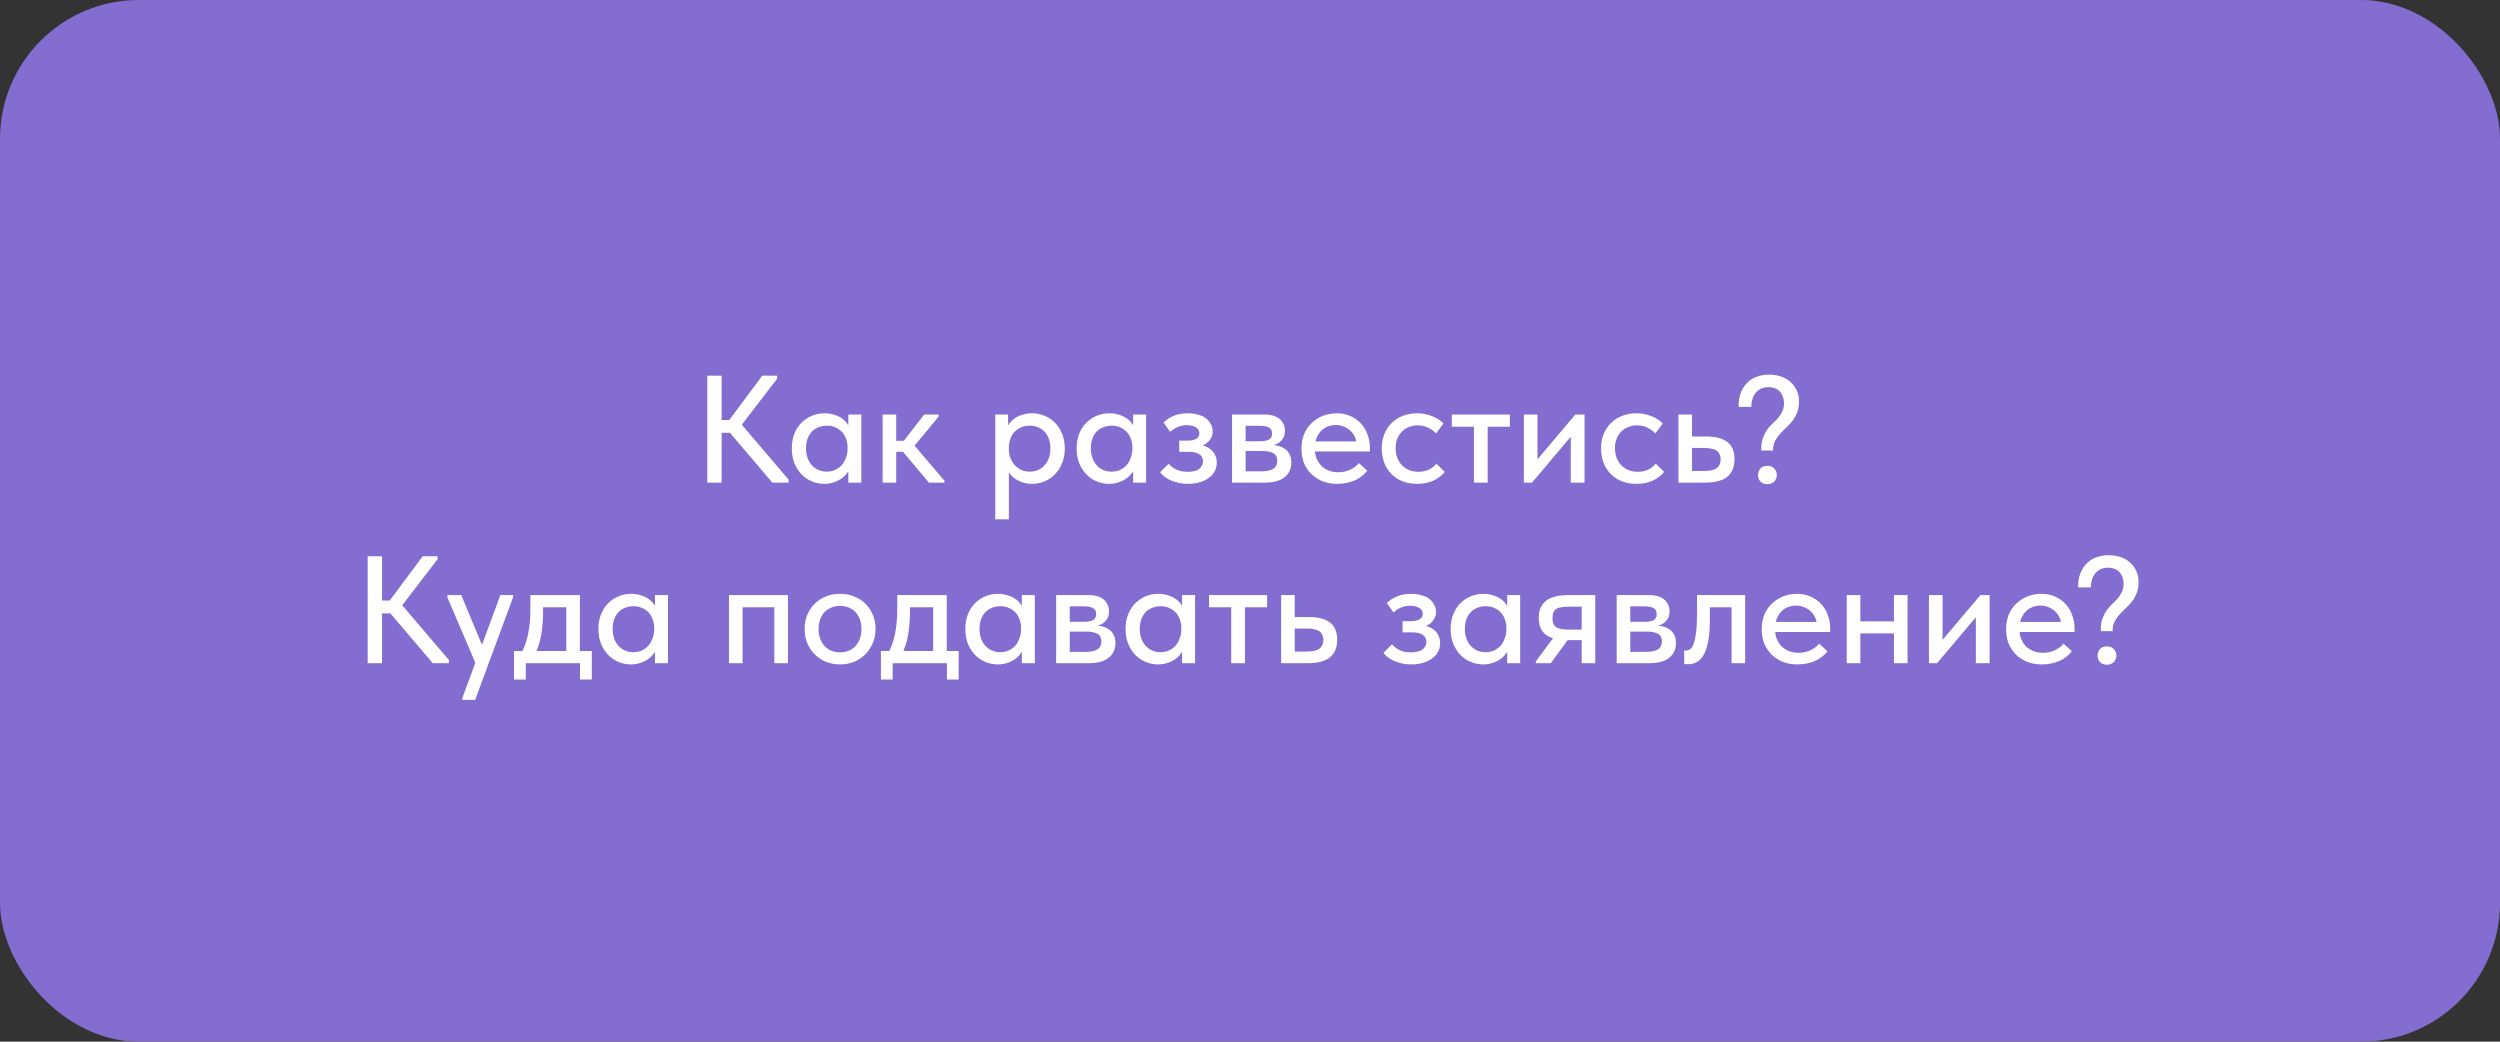 <?xml version="1.0" encoding="UTF-8"?> <svg xmlns="http://www.w3.org/2000/svg" width="360" height="150" viewBox="0 0 360 150" fill="none"><rect x="0" y="0" width="360" height="150" fill="#333333" stroke="none"/><rect width="360" height="150" rx="20" fill="#846DD0"></rect><path d="M111.218 69.5L104.332 61.404L109.766 54.1H111.9V54.54L106.224 61.932V60.458L113.55 69.06V69.5H111.218ZM102.858 62.328V60.48H105.916V62.328H102.858ZM103.914 54.1V69.5H101.846V54.1H103.914ZM122.16 69.5V67.058L122.05 66.728V62.57L122.16 62.416V59.688H124.03V62.416V62.57V69.5H122.16ZM118.706 69.676C118.09 69.676 117.496 69.559 116.924 69.324C116.352 69.089 115.853 68.752 115.428 68.312C115.003 67.872 114.658 67.337 114.394 66.706C114.145 66.075 114.02 65.371 114.02 64.594C114.02 63.817 114.137 63.12 114.372 62.504C114.621 61.873 114.959 61.338 115.384 60.898C115.824 60.458 116.323 60.121 116.88 59.886C117.452 59.637 118.061 59.512 118.706 59.512C119.234 59.512 119.711 59.585 120.136 59.732C120.576 59.864 120.957 60.047 121.28 60.282C121.603 60.517 121.859 60.781 122.05 61.074C122.255 61.353 122.373 61.639 122.402 61.932V64.44H122.05C122.05 64.029 121.984 63.633 121.852 63.252C121.72 62.856 121.529 62.519 121.28 62.24C121.031 61.961 120.715 61.734 120.334 61.558C119.967 61.382 119.549 61.294 119.08 61.294C118.655 61.294 118.259 61.367 117.892 61.514C117.525 61.646 117.203 61.851 116.924 62.13C116.66 62.409 116.447 62.753 116.286 63.164C116.139 63.575 116.066 64.044 116.066 64.572C116.066 65.071 116.139 65.525 116.286 65.936C116.433 66.347 116.638 66.699 116.902 66.992C117.166 67.285 117.481 67.513 117.848 67.674C118.215 67.835 118.611 67.916 119.036 67.916C119.52 67.916 119.945 67.828 120.312 67.652C120.693 67.461 121.009 67.219 121.258 66.926C121.507 66.618 121.698 66.266 121.83 65.87C121.977 65.474 122.05 65.071 122.05 64.66H122.512V66.992C122.439 67.359 122.285 67.703 122.05 68.026C121.83 68.349 121.551 68.635 121.214 68.884C120.891 69.119 120.51 69.309 120.07 69.456C119.645 69.603 119.19 69.676 118.706 69.676ZM133.765 69.5L129.453 64.374L133.083 59.688H135.173V59.974L131.697 64.176L136.009 69.236V69.5H133.765ZM127.737 65.056V63.472H130.399V65.056H127.737ZM127.099 69.5V67.058V66.728V62.57V62.416V59.688H129.057V62.416V62.57V69.5H127.099ZM145.277 74.78H143.319V62.57V62.416V59.688H145.167V62.416L145.277 62.57V66.75V67.058V74.78ZM148.643 69.676C148.145 69.676 147.675 69.603 147.235 69.456C146.81 69.309 146.429 69.119 146.091 68.884C145.769 68.635 145.49 68.349 145.255 68.026C145.035 67.703 144.889 67.359 144.815 66.992V64.66H145.277C145.277 65.071 145.343 65.474 145.475 65.87C145.622 66.266 145.82 66.618 146.069 66.926C146.333 67.219 146.649 67.461 147.015 67.652C147.397 67.828 147.822 67.916 148.291 67.916C148.731 67.916 149.135 67.835 149.501 67.674C149.868 67.513 150.176 67.285 150.425 66.992C150.689 66.699 150.895 66.347 151.041 65.936C151.188 65.525 151.261 65.071 151.261 64.572C151.261 64.044 151.181 63.575 151.019 63.164C150.873 62.753 150.66 62.409 150.381 62.13C150.117 61.851 149.802 61.646 149.435 61.514C149.083 61.367 148.695 61.294 148.269 61.294C147.785 61.294 147.36 61.382 146.993 61.558C146.627 61.734 146.311 61.961 146.047 62.24C145.798 62.519 145.607 62.856 145.475 63.252C145.343 63.633 145.277 64.029 145.277 64.44H144.925V61.932C144.969 61.639 145.087 61.353 145.277 61.074C145.483 60.781 145.739 60.517 146.047 60.282C146.37 60.047 146.751 59.864 147.191 59.732C147.631 59.585 148.115 59.512 148.643 59.512C149.274 59.512 149.875 59.637 150.447 59.886C151.019 60.121 151.518 60.458 151.943 60.898C152.369 61.338 152.706 61.873 152.955 62.504C153.205 63.12 153.329 63.817 153.329 64.594C153.329 65.371 153.197 66.075 152.933 66.706C152.684 67.337 152.339 67.872 151.899 68.312C151.474 68.752 150.975 69.089 150.403 69.324C149.831 69.559 149.245 69.676 148.643 69.676ZM163.174 69.5V67.058L163.064 66.728V62.57L163.174 62.416V59.688H165.044V62.416V62.57V69.5H163.174ZM159.72 69.676C159.104 69.676 158.51 69.559 157.938 69.324C157.366 69.089 156.867 68.752 156.442 68.312C156.016 67.872 155.672 67.337 155.408 66.706C155.158 66.075 155.034 65.371 155.034 64.594C155.034 63.817 155.151 63.12 155.386 62.504C155.635 61.873 155.972 61.338 156.398 60.898C156.838 60.458 157.336 60.121 157.894 59.886C158.466 59.637 159.074 59.512 159.72 59.512C160.248 59.512 160.724 59.585 161.15 59.732C161.59 59.864 161.971 60.047 162.294 60.282C162.616 60.517 162.873 60.781 163.064 61.074C163.269 61.353 163.386 61.639 163.416 61.932V64.44H163.064C163.064 64.029 162.998 63.633 162.866 63.252C162.734 62.856 162.543 62.519 162.294 62.24C162.044 61.961 161.729 61.734 161.348 61.558C160.981 61.382 160.563 61.294 160.094 61.294C159.668 61.294 159.272 61.367 158.906 61.514C158.539 61.646 158.216 61.851 157.938 62.13C157.674 62.409 157.461 62.753 157.3 63.164C157.153 63.575 157.08 64.044 157.08 64.572C157.08 65.071 157.153 65.525 157.3 65.936C157.446 66.347 157.652 66.699 157.916 66.992C158.18 67.285 158.495 67.513 158.862 67.674C159.228 67.835 159.624 67.916 160.05 67.916C160.534 67.916 160.959 67.828 161.326 67.652C161.707 67.461 162.022 67.219 162.272 66.926C162.521 66.618 162.712 66.266 162.844 65.87C162.99 65.474 163.064 65.071 163.064 64.66H163.526V66.992C163.452 67.359 163.298 67.703 163.064 68.026C162.844 68.349 162.565 68.635 162.228 68.884C161.905 69.119 161.524 69.309 161.084 69.456C160.658 69.603 160.204 69.676 159.72 69.676ZM171.038 69.676C170.496 69.676 170.012 69.617 169.586 69.5C169.161 69.397 168.78 69.265 168.442 69.104C168.12 68.943 167.841 68.767 167.606 68.576C167.372 68.371 167.188 68.18 167.056 68.004L168.288 66.772C168.567 67.109 168.926 67.388 169.366 67.608C169.821 67.828 170.364 67.938 170.994 67.938C171.346 67.938 171.662 67.909 171.94 67.85C172.234 67.777 172.476 67.674 172.666 67.542C172.857 67.395 172.996 67.227 173.084 67.036C173.187 66.845 173.238 66.633 173.238 66.398C173.238 66.207 173.194 66.031 173.106 65.87C173.033 65.694 172.908 65.547 172.732 65.43C172.571 65.313 172.366 65.225 172.116 65.166C171.867 65.093 171.566 65.056 171.214 65.056H169.806V63.45H170.928C171.486 63.45 171.918 63.369 172.226 63.208C172.549 63.032 172.71 62.753 172.71 62.372C172.71 62.02 172.542 61.741 172.204 61.536C171.867 61.331 171.427 61.228 170.884 61.228C170.415 61.228 169.982 61.316 169.586 61.492C169.19 61.653 168.831 61.888 168.508 62.196L167.54 60.832C167.716 60.671 167.914 60.509 168.134 60.348C168.369 60.187 168.626 60.047 168.904 59.93C169.198 59.798 169.513 59.695 169.85 59.622C170.202 59.549 170.591 59.512 171.016 59.512C171.574 59.512 172.072 59.578 172.512 59.71C172.967 59.827 173.348 60.003 173.656 60.238C173.964 60.473 174.199 60.751 174.36 61.074C174.536 61.382 174.624 61.719 174.624 62.086C174.624 62.438 174.551 62.761 174.404 63.054C174.258 63.333 174.052 63.575 173.788 63.78C173.524 63.985 173.209 64.147 172.842 64.264C172.476 64.367 172.072 64.418 171.632 64.418L171.676 63.912C172.248 63.912 172.754 63.985 173.194 64.132C173.634 64.264 174.001 64.447 174.294 64.682C174.602 64.917 174.83 65.203 174.976 65.54C175.138 65.863 175.218 66.222 175.218 66.618C175.218 67.043 175.123 67.447 174.932 67.828C174.742 68.195 174.463 68.517 174.096 68.796C173.744 69.06 173.312 69.273 172.798 69.434C172.285 69.595 171.698 69.676 171.038 69.676ZM177.415 69.5V59.688H182.013C183.025 59.688 183.78 59.908 184.279 60.348C184.778 60.788 185.027 61.353 185.027 62.042C185.027 62.379 184.968 62.68 184.851 62.944C184.734 63.193 184.565 63.413 184.345 63.604C184.14 63.795 183.89 63.934 183.597 64.022C183.318 64.11 183.003 64.154 182.651 64.154V64.044C183.12 64.044 183.553 64.088 183.949 64.176C184.345 64.264 184.69 64.411 184.983 64.616C185.291 64.807 185.526 65.071 185.687 65.408C185.863 65.731 185.951 66.127 185.951 66.596C185.951 67.505 185.621 68.217 184.961 68.73C184.316 69.243 183.355 69.5 182.079 69.5H177.415ZM179.373 68.444L178.977 67.872H181.573C182.409 67.872 183.01 67.747 183.377 67.498C183.744 67.249 183.927 66.875 183.927 66.376C183.927 65.848 183.744 65.481 183.377 65.276C183.01 65.056 182.468 64.946 181.749 64.946H178.977V63.538H181.463C182.02 63.538 182.446 63.457 182.739 63.296C183.032 63.135 183.179 62.841 183.179 62.416C183.179 62.02 183.032 61.741 182.739 61.58C182.46 61.404 182.028 61.316 181.441 61.316H178.977L179.373 60.634V68.444ZM192.559 69.676C191.811 69.676 191.121 69.559 190.491 69.324C189.875 69.075 189.332 68.73 188.863 68.29C188.408 67.85 188.049 67.322 187.785 66.706C187.535 66.09 187.411 65.393 187.411 64.616C187.411 63.809 187.543 63.091 187.807 62.46C188.085 61.829 188.459 61.301 188.929 60.876C189.398 60.436 189.933 60.099 190.535 59.864C191.151 59.629 191.796 59.512 192.471 59.512C193.233 59.512 193.908 59.651 194.495 59.93C195.096 60.194 195.602 60.561 196.013 61.03C196.423 61.485 196.731 62.013 196.937 62.614C197.157 63.201 197.267 63.817 197.267 64.462V65.012H188.621V63.56H196.497L195.353 64.726V64.132C195.353 63.721 195.279 63.34 195.133 62.988C194.986 62.636 194.773 62.328 194.495 62.064C194.231 61.8 193.915 61.595 193.549 61.448C193.182 61.287 192.779 61.206 192.339 61.206C191.913 61.206 191.51 61.287 191.129 61.448C190.762 61.595 190.447 61.815 190.183 62.108C189.919 62.401 189.706 62.753 189.545 63.164C189.398 63.575 189.325 64.037 189.325 64.55C189.325 65.078 189.405 65.555 189.567 65.98C189.743 66.405 189.977 66.772 190.271 67.08C190.579 67.373 190.938 67.601 191.349 67.762C191.759 67.923 192.207 68.004 192.691 68.004C193.307 68.004 193.871 67.887 194.385 67.652C194.913 67.417 195.345 67.095 195.683 66.684L196.871 67.784C196.387 68.415 195.763 68.891 195.001 69.214C194.238 69.522 193.424 69.676 192.559 69.676ZM204.073 69.676C203.296 69.676 202.585 69.551 201.939 69.302C201.309 69.038 200.773 68.679 200.333 68.224C199.893 67.769 199.556 67.234 199.321 66.618C199.087 65.987 198.969 65.305 198.969 64.572C198.969 63.78 199.101 63.076 199.365 62.46C199.629 61.829 199.989 61.301 200.443 60.876C200.898 60.436 201.433 60.099 202.049 59.864C202.68 59.629 203.355 59.512 204.073 59.512C204.455 59.512 204.829 59.549 205.195 59.622C205.562 59.695 205.907 59.798 206.229 59.93C206.552 60.047 206.853 60.201 207.131 60.392C207.41 60.568 207.652 60.766 207.857 60.986L206.779 62.416C206.471 62.064 206.09 61.785 205.635 61.58C205.181 61.36 204.689 61.25 204.161 61.25C203.707 61.25 203.281 61.331 202.885 61.492C202.504 61.639 202.167 61.859 201.873 62.152C201.595 62.431 201.375 62.775 201.213 63.186C201.052 63.582 200.971 64.029 200.971 64.528C200.971 65.041 201.052 65.511 201.213 65.936C201.375 66.347 201.602 66.706 201.895 67.014C202.189 67.307 202.533 67.535 202.929 67.696C203.325 67.857 203.765 67.938 204.249 67.938C204.821 67.938 205.32 67.835 205.745 67.63C206.185 67.41 206.552 67.124 206.845 66.772L208.055 67.96C207.63 68.473 207.08 68.891 206.405 69.214C205.731 69.522 204.953 69.676 204.073 69.676ZM212.248 69.5V61.448H209.058V59.688H217.418V61.448H214.228V69.5H212.248ZM219.438 69.5V59.688H221.396V67.52L220.142 67.63L226.852 59.688H228.172V69.5H226.192V61.668L227.314 61.558L220.604 69.5H219.438ZM235.655 69.676C234.878 69.676 234.167 69.551 233.521 69.302C232.891 69.038 232.355 68.679 231.915 68.224C231.475 67.769 231.138 67.234 230.903 66.618C230.669 65.987 230.551 65.305 230.551 64.572C230.551 63.78 230.683 63.076 230.947 62.46C231.211 61.829 231.571 61.301 232.025 60.876C232.48 60.436 233.015 60.099 233.631 59.864C234.262 59.629 234.937 59.512 235.655 59.512C236.037 59.512 236.411 59.549 236.777 59.622C237.144 59.695 237.489 59.798 237.811 59.93C238.134 60.047 238.435 60.201 238.713 60.392C238.992 60.568 239.234 60.766 239.439 60.986L238.361 62.416C238.053 62.064 237.672 61.785 237.217 61.58C236.763 61.36 236.271 61.25 235.743 61.25C235.289 61.25 234.863 61.331 234.467 61.492C234.086 61.639 233.749 61.859 233.455 62.152C233.177 62.431 232.957 62.775 232.795 63.186C232.634 63.582 232.553 64.029 232.553 64.528C232.553 65.041 232.634 65.511 232.795 65.936C232.957 66.347 233.184 66.706 233.477 67.014C233.771 67.307 234.115 67.535 234.511 67.696C234.907 67.857 235.347 67.938 235.831 67.938C236.403 67.938 236.902 67.835 237.327 67.63C237.767 67.41 238.134 67.124 238.427 66.772L239.637 67.96C239.212 68.473 238.662 68.891 237.987 69.214C237.313 69.522 236.535 69.676 235.655 69.676ZM241.696 69.5V59.688H243.654V62.856H245.7C247.035 62.856 248.047 63.12 248.736 63.648C249.426 64.176 249.77 65.005 249.77 66.134C249.77 67.249 249.418 68.092 248.714 68.664C248.025 69.221 246.947 69.5 245.48 69.5H241.696ZM245.194 67.828C245.561 67.828 245.906 67.806 246.228 67.762C246.551 67.718 246.822 67.637 247.042 67.52C247.277 67.388 247.453 67.212 247.57 66.992C247.702 66.772 247.768 66.486 247.768 66.134C247.768 65.826 247.71 65.569 247.592 65.364C247.49 65.144 247.336 64.975 247.13 64.858C246.925 64.726 246.668 64.638 246.36 64.594C246.067 64.535 245.722 64.506 245.326 64.506H243.654V67.828H245.194ZM253.622 64.88C253.607 64.205 253.673 63.641 253.82 63.186C253.981 62.717 254.179 62.306 254.414 61.954C254.663 61.602 254.927 61.294 255.206 61.03C255.499 60.766 255.771 60.495 256.02 60.216C256.269 59.923 256.475 59.607 256.636 59.27C256.812 58.933 256.9 58.522 256.9 58.038C256.9 57.715 256.849 57.415 256.746 57.136C256.643 56.843 256.497 56.593 256.306 56.388C256.13 56.183 255.903 56.029 255.624 55.926C255.345 55.809 255.023 55.75 254.656 55.75C254.275 55.75 253.93 55.816 253.622 55.948C253.329 56.08 253.072 56.271 252.852 56.52C252.647 56.755 252.485 57.048 252.368 57.4C252.251 57.752 252.192 58.148 252.192 58.588H250.366V58.038C250.41 57.363 250.557 56.769 250.806 56.256C251.055 55.743 251.371 55.317 251.752 54.98C252.133 54.628 252.581 54.371 253.094 54.21C253.607 54.034 254.165 53.946 254.766 53.946C255.367 53.946 255.925 54.034 256.438 54.21C256.966 54.386 257.421 54.643 257.802 54.98C258.183 55.303 258.484 55.706 258.704 56.19C258.939 56.659 259.056 57.195 259.056 57.796C259.056 58.427 258.961 58.969 258.77 59.424C258.594 59.879 258.367 60.282 258.088 60.634C257.809 60.986 257.509 61.309 257.186 61.602C256.863 61.895 256.563 62.203 256.284 62.526C256.005 62.834 255.771 63.179 255.58 63.56C255.404 63.927 255.316 64.367 255.316 64.88H253.622ZM254.502 69.72C254.077 69.72 253.747 69.595 253.512 69.346C253.277 69.097 253.16 68.789 253.16 68.422C253.16 68.055 253.27 67.74 253.49 67.476C253.725 67.212 254.062 67.08 254.502 67.08C254.927 67.08 255.257 67.212 255.492 67.476C255.741 67.74 255.866 68.055 255.866 68.422C255.866 68.598 255.829 68.767 255.756 68.928C255.697 69.075 255.609 69.214 255.492 69.346C255.375 69.463 255.228 69.551 255.052 69.61C254.891 69.683 254.707 69.72 254.502 69.72ZM62.319 95.5L55.433 87.404L60.867 80.1H63.001V80.54L57.325 87.932V86.458L64.651 95.06V95.5H62.319ZM53.959 88.328V86.48H57.017V88.328H53.959ZM55.015 80.1V95.5H52.947V80.1H55.015ZM66.576 100.78V100.516L72.054 85.688H73.902L73.88 86.018L68.424 100.78H66.576ZM68.666 95.94L64.42 86.018V85.688H66.422L69.678 93.52L68.666 95.94ZM75.033 94.114C75.253 93.718 75.444 93.3 75.605 92.86C75.766 92.42 75.906 91.936 76.023 91.408C76.141 90.88 76.228 90.308 76.287 89.692C76.346 89.061 76.375 88.372 76.375 87.624V85.688H83.503V94.114H81.545V86.59L82.777 87.448H77.145L78.201 86.59V88.35C78.201 88.937 78.172 89.494 78.113 90.022C78.069 90.55 78.003 91.056 77.915 91.54C77.827 92.024 77.71 92.486 77.563 92.926C77.416 93.351 77.255 93.769 77.079 94.18L75.033 94.114ZM74.021 97.854V93.74H85.219V97.854H83.525V95.5H75.715V97.854H74.021ZM94.316 95.5V93.058L94.206 92.728V88.57L94.316 88.416V85.688H96.186V88.416V88.57V95.5H94.316ZM90.862 95.676C90.246 95.676 89.652 95.559 89.08 95.324C88.508 95.089 88.01 94.752 87.584 94.312C87.159 93.872 86.814 93.337 86.55 92.706C86.301 92.075 86.176 91.371 86.176 90.594C86.176 89.817 86.294 89.12 86.528 88.504C86.778 87.873 87.115 87.338 87.54 86.898C87.98 86.458 88.479 86.121 89.036 85.886C89.608 85.637 90.217 85.512 90.862 85.512C91.39 85.512 91.867 85.585 92.292 85.732C92.732 85.864 93.114 86.047 93.436 86.282C93.759 86.517 94.016 86.781 94.206 87.074C94.412 87.353 94.529 87.639 94.558 87.932V90.44H94.206C94.206 90.029 94.14 89.633 94.008 89.252C93.876 88.856 93.686 88.519 93.436 88.24C93.187 87.961 92.872 87.734 92.49 87.558C92.124 87.382 91.706 87.294 91.236 87.294C90.811 87.294 90.415 87.367 90.048 87.514C89.682 87.646 89.359 87.851 89.08 88.13C88.816 88.409 88.604 88.753 88.442 89.164C88.296 89.575 88.222 90.044 88.222 90.572C88.222 91.071 88.296 91.525 88.442 91.936C88.589 92.347 88.794 92.699 89.058 92.992C89.322 93.285 89.638 93.513 90.004 93.674C90.371 93.835 90.767 93.916 91.192 93.916C91.676 93.916 92.102 93.828 92.468 93.652C92.85 93.461 93.165 93.219 93.414 92.926C93.664 92.618 93.854 92.266 93.986 91.87C94.133 91.474 94.206 91.071 94.206 90.66H94.668V92.992C94.595 93.359 94.441 93.703 94.206 94.026C93.986 94.349 93.708 94.635 93.37 94.884C93.048 95.119 92.666 95.309 92.226 95.456C91.801 95.603 91.346 95.676 90.862 95.676ZM104.97 95.5V85.688H113.462V95.5H111.504V87.448H106.928V95.5H104.97ZM120.972 95.676C120.238 95.676 119.556 95.551 118.926 95.302C118.31 95.038 117.774 94.679 117.32 94.224C116.865 93.769 116.506 93.234 116.242 92.618C115.992 91.987 115.868 91.305 115.868 90.572C115.868 89.839 115.992 89.164 116.242 88.548C116.506 87.917 116.865 87.382 117.32 86.942C117.774 86.487 118.31 86.135 118.926 85.886C119.556 85.637 120.238 85.512 120.972 85.512C121.705 85.512 122.38 85.637 122.996 85.886C123.626 86.135 124.169 86.487 124.624 86.942C125.078 87.382 125.43 87.91 125.68 88.526C125.944 89.142 126.076 89.824 126.076 90.572C126.076 91.305 125.944 91.987 125.68 92.618C125.416 93.234 125.056 93.769 124.602 94.224C124.147 94.679 123.612 95.038 122.996 95.302C122.38 95.551 121.705 95.676 120.972 95.676ZM120.972 93.938C121.441 93.938 121.866 93.857 122.248 93.696C122.629 93.535 122.952 93.307 123.216 93.014C123.48 92.706 123.685 92.347 123.832 91.936C123.978 91.511 124.052 91.056 124.052 90.572C124.052 90.073 123.978 89.626 123.832 89.23C123.7 88.819 123.494 88.467 123.216 88.174C122.952 87.881 122.629 87.653 122.248 87.492C121.866 87.331 121.441 87.25 120.972 87.25C120.502 87.25 120.077 87.331 119.696 87.492C119.314 87.653 118.984 87.881 118.706 88.174C118.442 88.467 118.236 88.819 118.09 89.23C117.943 89.626 117.87 90.073 117.87 90.572C117.87 91.056 117.943 91.503 118.09 91.914C118.236 92.325 118.442 92.684 118.706 92.992C118.984 93.3 119.314 93.535 119.696 93.696C120.077 93.857 120.502 93.938 120.972 93.938ZM127.863 94.114C128.083 93.718 128.274 93.3 128.435 92.86C128.597 92.42 128.736 91.936 128.853 91.408C128.971 90.88 129.059 90.308 129.117 89.692C129.176 89.061 129.205 88.372 129.205 87.624V85.688H136.333V94.114H134.375V86.59L135.607 87.448H129.975L131.031 86.59V88.35C131.031 88.937 131.002 89.494 130.943 90.022C130.899 90.55 130.833 91.056 130.745 91.54C130.657 92.024 130.54 92.486 130.393 92.926C130.247 93.351 130.085 93.769 129.909 94.18L127.863 94.114ZM126.851 97.854V93.74H138.049V97.854H136.355V95.5H128.545V97.854H126.851ZM147.146 95.5V93.058L147.036 92.728V88.57L147.146 88.416V85.688H149.016V88.416V88.57V95.5H147.146ZM143.692 95.676C143.076 95.676 142.482 95.559 141.91 95.324C141.338 95.089 140.84 94.752 140.414 94.312C139.989 93.872 139.644 93.337 139.38 92.706C139.131 92.075 139.006 91.371 139.006 90.594C139.006 89.817 139.124 89.12 139.358 88.504C139.608 87.873 139.945 87.338 140.37 86.898C140.81 86.458 141.309 86.121 141.866 85.886C142.438 85.637 143.047 85.512 143.692 85.512C144.22 85.512 144.697 85.585 145.122 85.732C145.562 85.864 145.944 86.047 146.266 86.282C146.589 86.517 146.846 86.781 147.036 87.074C147.242 87.353 147.359 87.639 147.388 87.932V90.44H147.036C147.036 90.029 146.97 89.633 146.838 89.252C146.706 88.856 146.516 88.519 146.266 88.24C146.017 87.961 145.702 87.734 145.32 87.558C144.954 87.382 144.536 87.294 144.066 87.294C143.641 87.294 143.245 87.367 142.878 87.514C142.512 87.646 142.189 87.851 141.91 88.13C141.646 88.409 141.434 88.753 141.272 89.164C141.126 89.575 141.052 90.044 141.052 90.572C141.052 91.071 141.126 91.525 141.272 91.936C141.419 92.347 141.624 92.699 141.888 92.992C142.152 93.285 142.468 93.513 142.834 93.674C143.201 93.835 143.597 93.916 144.022 93.916C144.506 93.916 144.932 93.828 145.298 93.652C145.68 93.461 145.995 93.219 146.244 92.926C146.494 92.618 146.684 92.266 146.816 91.87C146.963 91.474 147.036 91.071 147.036 90.66H147.498V92.992C147.425 93.359 147.271 93.703 147.036 94.026C146.816 94.349 146.538 94.635 146.2 94.884C145.878 95.119 145.496 95.309 145.056 95.456C144.631 95.603 144.176 95.676 143.692 95.676ZM152.085 95.5V85.688H156.683C157.695 85.688 158.45 85.908 158.949 86.348C159.448 86.788 159.697 87.353 159.697 88.042C159.697 88.379 159.638 88.68 159.521 88.944C159.404 89.193 159.235 89.413 159.015 89.604C158.81 89.795 158.56 89.934 158.267 90.022C157.988 90.11 157.673 90.154 157.321 90.154V90.044C157.79 90.044 158.223 90.088 158.619 90.176C159.015 90.264 159.36 90.411 159.653 90.616C159.961 90.807 160.196 91.071 160.357 91.408C160.533 91.731 160.621 92.127 160.621 92.596C160.621 93.505 160.291 94.217 159.631 94.73C158.986 95.243 158.025 95.5 156.749 95.5H152.085ZM154.043 94.444L153.647 93.872H156.243C157.079 93.872 157.68 93.747 158.047 93.498C158.414 93.249 158.597 92.875 158.597 92.376C158.597 91.848 158.414 91.481 158.047 91.276C157.68 91.056 157.138 90.946 156.419 90.946H153.647V89.538H156.133C156.69 89.538 157.116 89.457 157.409 89.296C157.702 89.135 157.849 88.841 157.849 88.416C157.849 88.02 157.702 87.741 157.409 87.58C157.13 87.404 156.698 87.316 156.111 87.316H153.647L154.043 86.634V94.444ZM170.221 95.5V93.058L170.111 92.728V88.57L170.221 88.416V85.688H172.091V88.416V88.57V95.5H170.221ZM166.767 95.676C166.151 95.676 165.557 95.559 164.985 95.324C164.413 95.089 163.914 94.752 163.489 94.312C163.063 93.872 162.719 93.337 162.455 92.706C162.205 92.075 162.081 91.371 162.081 90.594C162.081 89.817 162.198 89.12 162.433 88.504C162.682 87.873 163.019 87.338 163.445 86.898C163.885 86.458 164.383 86.121 164.941 85.886C165.513 85.637 166.121 85.512 166.767 85.512C167.295 85.512 167.771 85.585 168.197 85.732C168.637 85.864 169.018 86.047 169.341 86.282C169.663 86.517 169.92 86.781 170.111 87.074C170.316 87.353 170.433 87.639 170.463 87.932V90.44H170.111C170.111 90.029 170.045 89.633 169.913 89.252C169.781 88.856 169.59 88.519 169.341 88.24C169.091 87.961 168.776 87.734 168.395 87.558C168.028 87.382 167.61 87.294 167.141 87.294C166.715 87.294 166.319 87.367 165.953 87.514C165.586 87.646 165.263 87.851 164.985 88.13C164.721 88.409 164.508 88.753 164.347 89.164C164.2 89.575 164.127 90.044 164.127 90.572C164.127 91.071 164.2 91.525 164.347 91.936C164.493 92.347 164.699 92.699 164.963 92.992C165.227 93.285 165.542 93.513 165.909 93.674C166.275 93.835 166.671 93.916 167.097 93.916C167.581 93.916 168.006 93.828 168.373 93.652C168.754 93.461 169.069 93.219 169.319 92.926C169.568 92.618 169.759 92.266 169.891 91.87C170.037 91.474 170.111 91.071 170.111 90.66H170.573V92.992C170.499 93.359 170.345 93.703 170.111 94.026C169.891 94.349 169.612 94.635 169.275 94.884C168.952 95.119 168.571 95.309 168.131 95.456C167.705 95.603 167.251 95.676 166.767 95.676ZM177.293 95.5V87.448H174.103V85.688H182.463V87.448H179.273V95.5H177.293ZM184.483 95.5V85.688H186.441V88.856H188.487C189.822 88.856 190.834 89.12 191.523 89.648C192.213 90.176 192.557 91.005 192.557 92.134C192.557 93.249 192.205 94.092 191.501 94.664C190.812 95.221 189.734 95.5 188.267 95.5H184.483ZM187.981 93.828C188.348 93.828 188.693 93.806 189.015 93.762C189.338 93.718 189.609 93.637 189.829 93.52C190.064 93.388 190.24 93.212 190.357 92.992C190.489 92.772 190.555 92.486 190.555 92.134C190.555 91.826 190.497 91.569 190.379 91.364C190.277 91.144 190.123 90.975 189.917 90.858C189.712 90.726 189.455 90.638 189.147 90.594C188.854 90.535 188.509 90.506 188.113 90.506H186.441V93.828H187.981ZM203.2 95.676C202.658 95.676 202.174 95.617 201.748 95.5C201.323 95.397 200.942 95.265 200.604 95.104C200.282 94.943 200.003 94.767 199.768 94.576C199.534 94.371 199.35 94.18 199.218 94.004L200.45 92.772C200.729 93.109 201.088 93.388 201.528 93.608C201.983 93.828 202.526 93.938 203.156 93.938C203.508 93.938 203.824 93.909 204.102 93.85C204.396 93.777 204.638 93.674 204.828 93.542C205.019 93.395 205.158 93.227 205.246 93.036C205.349 92.845 205.4 92.633 205.4 92.398C205.4 92.207 205.356 92.031 205.268 91.87C205.195 91.694 205.07 91.547 204.894 91.43C204.733 91.313 204.528 91.225 204.278 91.166C204.029 91.093 203.728 91.056 203.376 91.056H201.968V89.45H203.09C203.648 89.45 204.08 89.369 204.388 89.208C204.711 89.032 204.872 88.753 204.872 88.372C204.872 88.02 204.704 87.741 204.366 87.536C204.029 87.331 203.589 87.228 203.046 87.228C202.577 87.228 202.144 87.316 201.748 87.492C201.352 87.653 200.993 87.888 200.67 88.196L199.702 86.832C199.878 86.671 200.076 86.509 200.296 86.348C200.531 86.187 200.788 86.047 201.066 85.93C201.36 85.798 201.675 85.695 202.012 85.622C202.364 85.549 202.753 85.512 203.178 85.512C203.736 85.512 204.234 85.578 204.674 85.71C205.129 85.827 205.51 86.003 205.818 86.238C206.126 86.473 206.361 86.751 206.522 87.074C206.698 87.382 206.786 87.719 206.786 88.086C206.786 88.438 206.713 88.761 206.566 89.054C206.42 89.333 206.214 89.575 205.95 89.78C205.686 89.985 205.371 90.147 205.004 90.264C204.638 90.367 204.234 90.418 203.794 90.418L203.838 89.912C204.41 89.912 204.916 89.985 205.356 90.132C205.796 90.264 206.163 90.447 206.456 90.682C206.764 90.917 206.992 91.203 207.138 91.54C207.3 91.863 207.38 92.222 207.38 92.618C207.38 93.043 207.285 93.447 207.094 93.828C206.904 94.195 206.625 94.517 206.258 94.796C205.906 95.06 205.474 95.273 204.96 95.434C204.447 95.595 203.86 95.676 203.2 95.676ZM217.035 95.5V93.058L216.925 92.728V88.57L217.035 88.416V85.688H218.905V88.416V88.57V95.5H217.035ZM213.581 95.676C212.965 95.676 212.371 95.559 211.799 95.324C211.227 95.089 210.728 94.752 210.303 94.312C209.878 93.872 209.533 93.337 209.269 92.706C209.02 92.075 208.895 91.371 208.895 90.594C208.895 89.817 209.012 89.12 209.247 88.504C209.496 87.873 209.834 87.338 210.259 86.898C210.699 86.458 211.198 86.121 211.755 85.886C212.327 85.637 212.936 85.512 213.581 85.512C214.109 85.512 214.586 85.585 215.011 85.732C215.451 85.864 215.832 86.047 216.155 86.282C216.478 86.517 216.734 86.781 216.925 87.074C217.13 87.353 217.248 87.639 217.277 87.932V90.44H216.925C216.925 90.029 216.859 89.633 216.727 89.252C216.595 88.856 216.404 88.519 216.155 88.24C215.906 87.961 215.59 87.734 215.209 87.558C214.842 87.382 214.424 87.294 213.955 87.294C213.53 87.294 213.134 87.367 212.767 87.514C212.4 87.646 212.078 87.851 211.799 88.13C211.535 88.409 211.322 88.753 211.161 89.164C211.014 89.575 210.941 90.044 210.941 90.572C210.941 91.071 211.014 91.525 211.161 91.936C211.308 92.347 211.513 92.699 211.777 92.992C212.041 93.285 212.356 93.513 212.723 93.674C213.09 93.835 213.486 93.916 213.911 93.916C214.395 93.916 214.82 93.828 215.187 93.652C215.568 93.461 215.884 93.219 216.133 92.926C216.382 92.618 216.573 92.266 216.705 91.87C216.852 91.474 216.925 91.071 216.925 90.66H217.387V92.992C217.314 93.359 217.16 93.703 216.925 94.026C216.705 94.349 216.426 94.635 216.089 94.884C215.766 95.119 215.385 95.309 214.945 95.456C214.52 95.603 214.065 95.676 213.581 95.676ZM227.76 95.5V92.178H225.692C224.342 92.178 223.316 91.921 222.612 91.408C221.922 90.88 221.578 90.066 221.578 88.966C221.578 87.881 221.922 87.067 222.612 86.524C223.316 85.967 224.401 85.688 225.868 85.688H229.718V95.5H227.76ZM221.16 95.5V95.236L224.46 90.792L226.396 91.276L223.316 95.5H221.16ZM225.802 90.66H227.76V87.36H225.934C225.552 87.36 225.215 87.382 224.922 87.426C224.628 87.455 224.379 87.529 224.174 87.646C223.968 87.763 223.814 87.932 223.712 88.152C223.609 88.372 223.558 88.658 223.558 89.01C223.558 89.641 223.734 90.073 224.086 90.308C224.438 90.543 225.01 90.66 225.802 90.66ZM232.802 95.5V85.688H237.4C238.412 85.688 239.167 85.908 239.666 86.348C240.164 86.788 240.414 87.353 240.414 88.042C240.414 88.379 240.355 88.68 240.238 88.944C240.12 89.193 239.952 89.413 239.732 89.604C239.526 89.795 239.277 89.934 238.984 90.022C238.705 90.11 238.39 90.154 238.038 90.154V90.044C238.507 90.044 238.94 90.088 239.336 90.176C239.732 90.264 240.076 90.411 240.37 90.616C240.678 90.807 240.912 91.071 241.074 91.408C241.25 91.731 241.338 92.127 241.338 92.596C241.338 93.505 241.008 94.217 240.348 94.73C239.702 95.243 238.742 95.5 237.466 95.5H232.802ZM234.76 94.444L234.364 93.872H236.96C237.796 93.872 238.397 93.747 238.764 93.498C239.13 93.249 239.314 92.875 239.314 92.376C239.314 91.848 239.13 91.481 238.764 91.276C238.397 91.056 237.854 90.946 237.136 90.946H234.364V89.538H236.85C237.407 89.538 237.832 89.457 238.126 89.296C238.419 89.135 238.566 88.841 238.566 88.416C238.566 88.02 238.419 87.741 238.126 87.58C237.847 87.404 237.414 87.316 236.828 87.316H234.364L234.76 86.634V94.444ZM243.03 95.654C242.898 95.654 242.788 95.647 242.7 95.632C242.626 95.632 242.568 95.625 242.524 95.61V93.652C242.582 93.667 242.634 93.674 242.678 93.674C242.736 93.674 242.78 93.674 242.81 93.674C243.03 93.674 243.235 93.601 243.426 93.454C243.616 93.293 243.778 93.014 243.91 92.618C244.056 92.222 244.166 91.679 244.24 90.99C244.328 90.286 244.372 89.399 244.372 88.328V85.688H251.302V95.5H249.344V87.448H246.22V89.274C246.22 90.506 246.139 91.533 245.978 92.354C245.831 93.161 245.611 93.813 245.318 94.312C245.039 94.796 244.709 95.141 244.328 95.346C243.946 95.551 243.514 95.654 243.03 95.654ZM258.838 95.676C258.09 95.676 257.401 95.559 256.77 95.324C256.154 95.075 255.611 94.73 255.142 94.29C254.687 93.85 254.328 93.322 254.064 92.706C253.815 92.09 253.69 91.393 253.69 90.616C253.69 89.809 253.822 89.091 254.086 88.46C254.365 87.829 254.739 87.301 255.208 86.876C255.677 86.436 256.213 86.099 256.814 85.864C257.43 85.629 258.075 85.512 258.75 85.512C259.513 85.512 260.187 85.651 260.774 85.93C261.375 86.194 261.881 86.561 262.292 87.03C262.703 87.485 263.011 88.013 263.216 88.614C263.436 89.201 263.546 89.817 263.546 90.462V91.012H254.9V89.56H262.776L261.632 90.726V90.132C261.632 89.721 261.559 89.34 261.412 88.988C261.265 88.636 261.053 88.328 260.774 88.064C260.51 87.8 260.195 87.595 259.828 87.448C259.461 87.287 259.058 87.206 258.618 87.206C258.193 87.206 257.789 87.287 257.408 87.448C257.041 87.595 256.726 87.815 256.462 88.108C256.198 88.401 255.985 88.753 255.824 89.164C255.677 89.575 255.604 90.037 255.604 90.55C255.604 91.078 255.685 91.555 255.846 91.98C256.022 92.405 256.257 92.772 256.55 93.08C256.858 93.373 257.217 93.601 257.628 93.762C258.039 93.923 258.486 94.004 258.97 94.004C259.586 94.004 260.151 93.887 260.664 93.652C261.192 93.417 261.625 93.095 261.962 92.684L263.15 93.784C262.666 94.415 262.043 94.891 261.28 95.214C260.517 95.522 259.703 95.676 258.838 95.676ZM266.987 91.21V89.472H273.587V91.21H266.987ZM265.931 95.5V93.058V92.728V88.57V88.416V85.688H267.889V88.416V88.57V95.5H265.931ZM272.729 95.5V93.058V92.728V88.57V88.416V85.688H274.687V88.416V88.57V95.5H272.729ZM277.769 95.5V85.688H279.727V93.52L278.473 93.63L285.183 85.688H286.503V95.5H284.523V87.668L285.645 87.558L278.935 95.5H277.769ZM294.029 95.676C293.281 95.676 292.592 95.559 291.961 95.324C291.345 95.075 290.803 94.73 290.333 94.29C289.879 93.85 289.519 93.322 289.255 92.706C289.006 92.09 288.881 91.393 288.881 90.616C288.881 89.809 289.013 89.091 289.277 88.46C289.556 87.829 289.93 87.301 290.399 86.876C290.869 86.436 291.404 86.099 292.005 85.864C292.621 85.629 293.267 85.512 293.941 85.512C294.704 85.512 295.379 85.651 295.965 85.93C296.567 86.194 297.073 86.561 297.483 87.03C297.894 87.485 298.202 88.013 298.407 88.614C298.627 89.201 298.737 89.817 298.737 90.462V91.012H290.091V89.56H297.967L296.823 90.726V90.132C296.823 89.721 296.75 89.34 296.603 88.988C296.457 88.636 296.244 88.328 295.965 88.064C295.701 87.8 295.386 87.595 295.019 87.448C294.653 87.287 294.249 87.206 293.809 87.206C293.384 87.206 292.981 87.287 292.599 87.448C292.233 87.595 291.917 87.815 291.653 88.108C291.389 88.401 291.177 88.753 291.015 89.164C290.869 89.575 290.795 90.037 290.795 90.55C290.795 91.078 290.876 91.555 291.037 91.98C291.213 92.405 291.448 92.772 291.741 93.08C292.049 93.373 292.409 93.601 292.819 93.762C293.23 93.923 293.677 94.004 294.161 94.004C294.777 94.004 295.342 93.887 295.855 93.652C296.383 93.417 296.816 93.095 297.153 92.684L298.341 93.784C297.857 94.415 297.234 94.891 296.471 95.214C295.709 95.522 294.895 95.676 294.029 95.676ZM302.521 90.88C302.506 90.205 302.572 89.641 302.719 89.186C302.88 88.717 303.078 88.306 303.313 87.954C303.562 87.602 303.826 87.294 304.105 87.03C304.398 86.766 304.669 86.495 304.919 86.216C305.168 85.923 305.373 85.607 305.535 85.27C305.711 84.933 305.799 84.522 305.799 84.038C305.799 83.715 305.747 83.415 305.645 83.136C305.542 82.843 305.395 82.593 305.205 82.388C305.029 82.183 304.801 82.029 304.523 81.926C304.244 81.809 303.921 81.75 303.555 81.75C303.173 81.75 302.829 81.816 302.521 81.948C302.227 82.08 301.971 82.271 301.751 82.52C301.545 82.755 301.384 83.048 301.267 83.4C301.149 83.752 301.091 84.148 301.091 84.588H299.265V84.038C299.309 83.363 299.455 82.769 299.705 82.256C299.954 81.743 300.269 81.317 300.651 80.98C301.032 80.628 301.479 80.371 301.993 80.21C302.506 80.034 303.063 79.946 303.665 79.946C304.266 79.946 304.823 80.034 305.337 80.21C305.865 80.386 306.319 80.643 306.701 80.98C307.082 81.303 307.383 81.706 307.603 82.19C307.837 82.659 307.955 83.195 307.955 83.796C307.955 84.427 307.859 84.969 307.669 85.424C307.493 85.879 307.265 86.282 306.987 86.634C306.708 86.986 306.407 87.309 306.085 87.602C305.762 87.895 305.461 88.203 305.183 88.526C304.904 88.834 304.669 89.179 304.479 89.56C304.303 89.927 304.215 90.367 304.215 90.88H302.521ZM303.401 95.72C302.975 95.72 302.645 95.595 302.411 95.346C302.176 95.097 302.059 94.789 302.059 94.422C302.059 94.055 302.169 93.74 302.389 93.476C302.623 93.212 302.961 93.08 303.401 93.08C303.826 93.08 304.156 93.212 304.391 93.476C304.64 93.74 304.765 94.055 304.765 94.422C304.765 94.598 304.728 94.767 304.655 94.928C304.596 95.075 304.508 95.214 304.391 95.346C304.273 95.463 304.127 95.551 303.951 95.61C303.789 95.683 303.606 95.72 303.401 95.72Z" fill="white"></path></svg> 